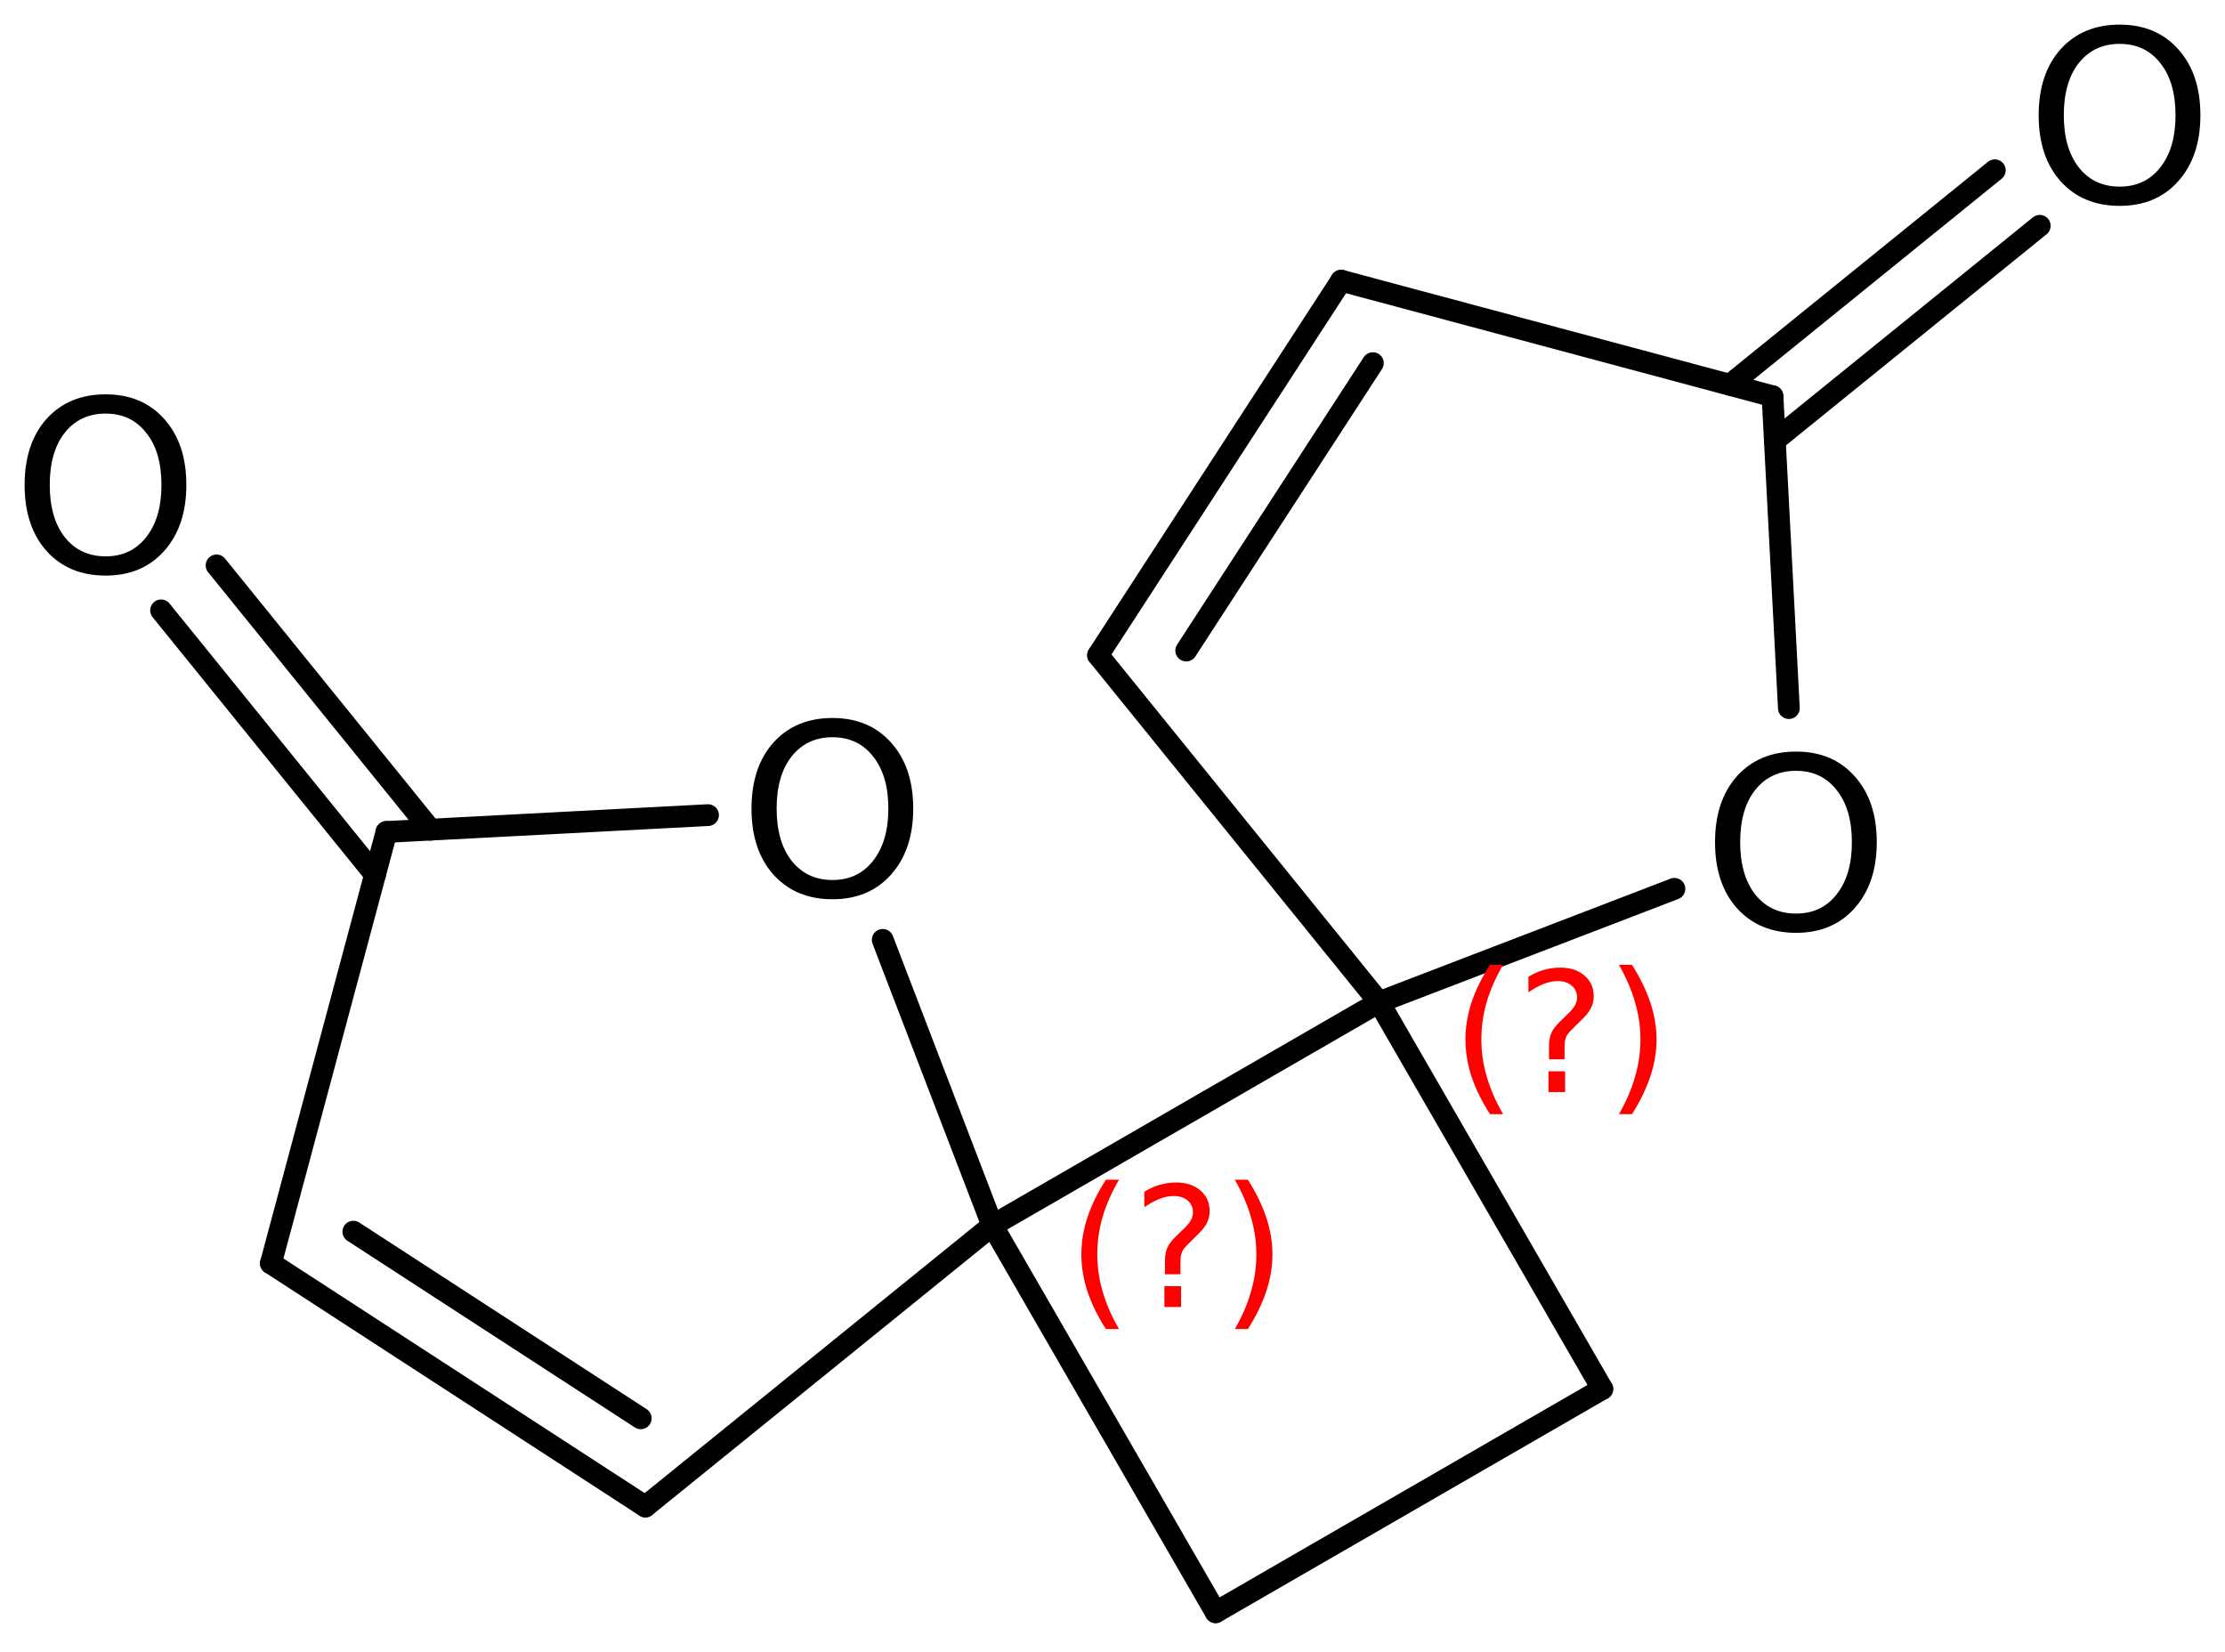 <?xml version='1.0' encoding='UTF-8'?>
<!DOCTYPE svg PUBLIC "-//W3C//DTD SVG 1.1//EN" "http://www.w3.org/Graphics/SVG/1.1/DTD/svg11.dtd">
<svg version='1.2' xmlns='http://www.w3.org/2000/svg' xmlns:xlink='http://www.w3.org/1999/xlink' width='50.629mm' height='37.58mm' viewBox='0 0 50.629 37.58'>
  <desc>Generated by the Chemistry Development Kit (http://github.com/cdk)</desc>
  <g stroke-linecap='round' stroke-linejoin='round' stroke='#000000' stroke-width='.495' fill='#000000'>
    <rect x='.0' y='.0' width='51.0' height='38.0' fill='#FFFFFF' stroke='none'/>
    <g id='mol1' class='mol'>
      <line id='mol1bnd1' class='bond' x1='27.661' y1='36.682' x2='36.46' y2='31.602'/>
      <line id='mol1bnd2' class='bond' x1='36.46' y1='31.602' x2='31.38' y2='22.803'/>
      <line id='mol1bnd3' class='bond' x1='31.38' y1='22.803' x2='22.581' y2='27.883'/>
      <line id='mol1bnd4' class='bond' x1='27.661' y1='36.682' x2='22.581' y2='27.883'/>
      <line id='mol1bnd5' class='bond' x1='22.581' y1='27.883' x2='14.685' y2='34.277'/>
      <g id='mol1bnd6' class='bond'>
        <line x1='6.164' y1='28.743' x2='14.685' y2='34.277'/>
        <line x1='8.04' y1='28.023' x2='14.58' y2='32.27'/>
      </g>
      <line id='mol1bnd7' class='bond' x1='6.164' y1='28.743' x2='8.794' y2='18.929'/>
      <g id='mol1bnd8' class='bond'>
        <line x1='8.534' y1='19.9' x2='3.665' y2='13.887'/>
        <line x1='9.797' y1='18.877' x2='4.928' y2='12.864'/>
      </g>
      <line id='mol1bnd9' class='bond' x1='8.794' y1='18.929' x2='16.111' y2='18.546'/>
      <line id='mol1bnd10' class='bond' x1='22.581' y1='27.883' x2='20.086' y2='21.384'/>
      <line id='mol1bnd11' class='bond' x1='31.38' y1='22.803' x2='24.986' y2='14.907'/>
      <g id='mol1bnd12' class='bond'>
        <line x1='30.519' y1='6.386' x2='24.986' y2='14.907'/>
        <line x1='31.239' y1='8.262' x2='26.992' y2='14.802'/>
      </g>
      <line id='mol1bnd13' class='bond' x1='30.519' y1='6.386' x2='40.333' y2='9.016'/>
      <g id='mol1bnd14' class='bond'>
        <line x1='39.363' y1='8.756' x2='45.391' y2='3.874'/>
        <line x1='40.386' y1='10.019' x2='46.414' y2='5.137'/>
      </g>
      <line id='mol1bnd15' class='bond' x1='40.333' y1='9.016' x2='40.705' y2='16.111'/>
      <line id='mol1bnd16' class='bond' x1='31.38' y1='22.803' x2='38.101' y2='20.223'/>
      <path id='mol1atm8' class='atom' d='M2.403 9.41q-.584 -.0 -.931 .438q-.34 .431 -.34 1.186q-.0 .748 .34 1.186q.347 .438 .931 .438q.584 -.0 .924 -.438q.347 -.438 .347 -1.186q.0 -.755 -.347 -1.186q-.34 -.438 -.924 -.438zM2.403 8.972q.833 -.0 1.332 .559q.505 .56 .505 1.503q-.0 .936 -.505 1.502q-.499 .56 -1.332 .56q-.839 -.0 -1.344 -.56q-.499 -.56 -.499 -1.502q.0 -.943 .499 -1.503q.505 -.559 1.344 -.559z' stroke='none'/>
      <path id='mol1atm9' class='atom' d='M18.943 16.774q-.584 -.0 -.931 .438q-.34 .432 -.34 1.186q-.0 .748 .34 1.186q.347 .438 .931 .438q.584 -.0 .924 -.438q.347 -.438 .347 -1.186q.0 -.754 -.347 -1.186q-.34 -.438 -.924 -.438zM18.943 16.336q.833 -.0 1.332 .559q.505 .56 .505 1.503q-.0 .936 -.505 1.502q-.499 .56 -1.332 .56q-.839 -.0 -1.344 -.56q-.499 -.559 -.499 -1.502q-.0 -.943 .499 -1.503q.505 -.559 1.344 -.559z' stroke='none'/>
      <path id='mol1atm13' class='atom' d='M48.232 .998q-.584 -.0 -.931 .438q-.34 .432 -.34 1.186q-.0 .748 .34 1.186q.347 .438 .931 .438q.584 -.0 .925 -.438q.346 -.438 .346 -1.186q.0 -.754 -.346 -1.186q-.341 -.438 -.925 -.438zM48.232 .56q.833 -.0 1.332 .56q.505 .559 .505 1.502q-.0 .937 -.505 1.502q-.499 .56 -1.332 .56q-.839 -.0 -1.344 -.56q-.499 -.559 -.499 -1.502q.0 -.943 .499 -1.502q.505 -.56 1.344 -.56z' stroke='none'/>
      <path id='mol1atm14' class='atom' d='M40.868 17.538q-.584 -.0 -.931 .438q-.34 .432 -.34 1.186q-.0 .748 .34 1.186q.347 .438 .931 .438q.584 -.0 .924 -.438q.347 -.438 .347 -1.186q.0 -.754 -.347 -1.186q-.34 -.438 -.924 -.438zM40.868 17.1q.833 -.0 1.332 .56q.505 .559 .505 1.502q-.0 .937 -.505 1.502q-.499 .56 -1.332 .56q-.839 -.0 -1.344 -.56q-.499 -.559 -.499 -1.502q-.0 -.943 .499 -1.502q.505 -.56 1.344 -.56z' stroke='none'/>
      <path d='M34.202 21.952q-.251 .43 -.375 .852q-.119 .417 -.119 .847q.0 .43 .124 .851q.123 .422 .37 .848h-.298q-.281 -.439 -.422 -.86q-.136 -.422 -.136 -.839q.0 -.417 .136 -.839q.141 -.421 .422 -.86h.298zM35.235 24.375h.379v.472h-.379v-.472zM35.601 24.102h-.354v-.289q.0 -.188 .052 -.307q.051 -.123 .221 -.285l.166 -.162q.106 -.102 .153 -.187q.047 -.09 .047 -.179q.0 -.166 -.123 -.268q-.12 -.103 -.32 -.103q-.149 .0 -.315 .064q-.166 .064 -.349 .192v-.354q.175 -.106 .353 -.157q.184 -.051 .375 -.051q.341 -.0 .549 .183q.209 .179 .209 .473q.0 .144 -.068 .272q-.064 .128 -.234 .285l-.162 .162q-.089 .085 -.128 .136q-.034 .051 -.047 .098q-.012 .039 -.021 .094q-.004 .055 -.004 .153v.23zM36.838 21.952h.298q.277 .439 .417 .86q.141 .422 .141 .839q-.0 .417 -.141 .839q-.14 .421 -.417 .86h-.298q.247 -.426 .366 -.848q.124 -.421 .124 -.851q-.0 -.43 -.124 -.847q-.119 -.422 -.366 -.852z' stroke='none' fill='#FF0000'/>
      <path d='M25.462 26.842q-.251 .43 -.374 .851q-.12 .417 -.12 .847q.0 .43 .124 .852q.123 .421 .37 .847h-.298q-.281 -.438 -.421 -.86q-.137 -.421 -.137 -.839q.0 -.417 .137 -.838q.14 -.422 .421 -.86h.298zM26.495 29.264h.379v.473h-.379v-.473zM26.861 28.992h-.353v-.29q-.0 -.187 .051 -.306q.051 -.124 .221 -.286l.166 -.161q.107 -.103 .154 -.188q.046 -.089 .046 -.179q.0 -.166 -.123 -.268q-.119 -.102 -.319 -.102q-.149 -.0 -.315 .064q-.166 .064 -.35 .191v-.353q.175 -.106 .354 -.158q.183 -.051 .374 -.051q.341 .0 .55 .183q.208 .179 .208 .473q.0 .145 -.068 .273q-.064 .127 -.234 .285l-.162 .162q-.089 .085 -.127 .136q-.035 .051 -.047 .098q-.013 .038 -.022 .093q-.004 .056 -.004 .154v.23zM28.098 26.842h.298q.277 .438 .418 .86q.14 .421 .14 .838q.0 .418 -.14 .839q-.141 .422 -.418 .86h-.298q.247 -.426 .366 -.847q.124 -.422 .124 -.852q-.0 -.43 -.124 -.847q-.119 -.421 -.366 -.851z' stroke='none' fill='#FF0000'/>
    </g>
  </g>
</svg>
